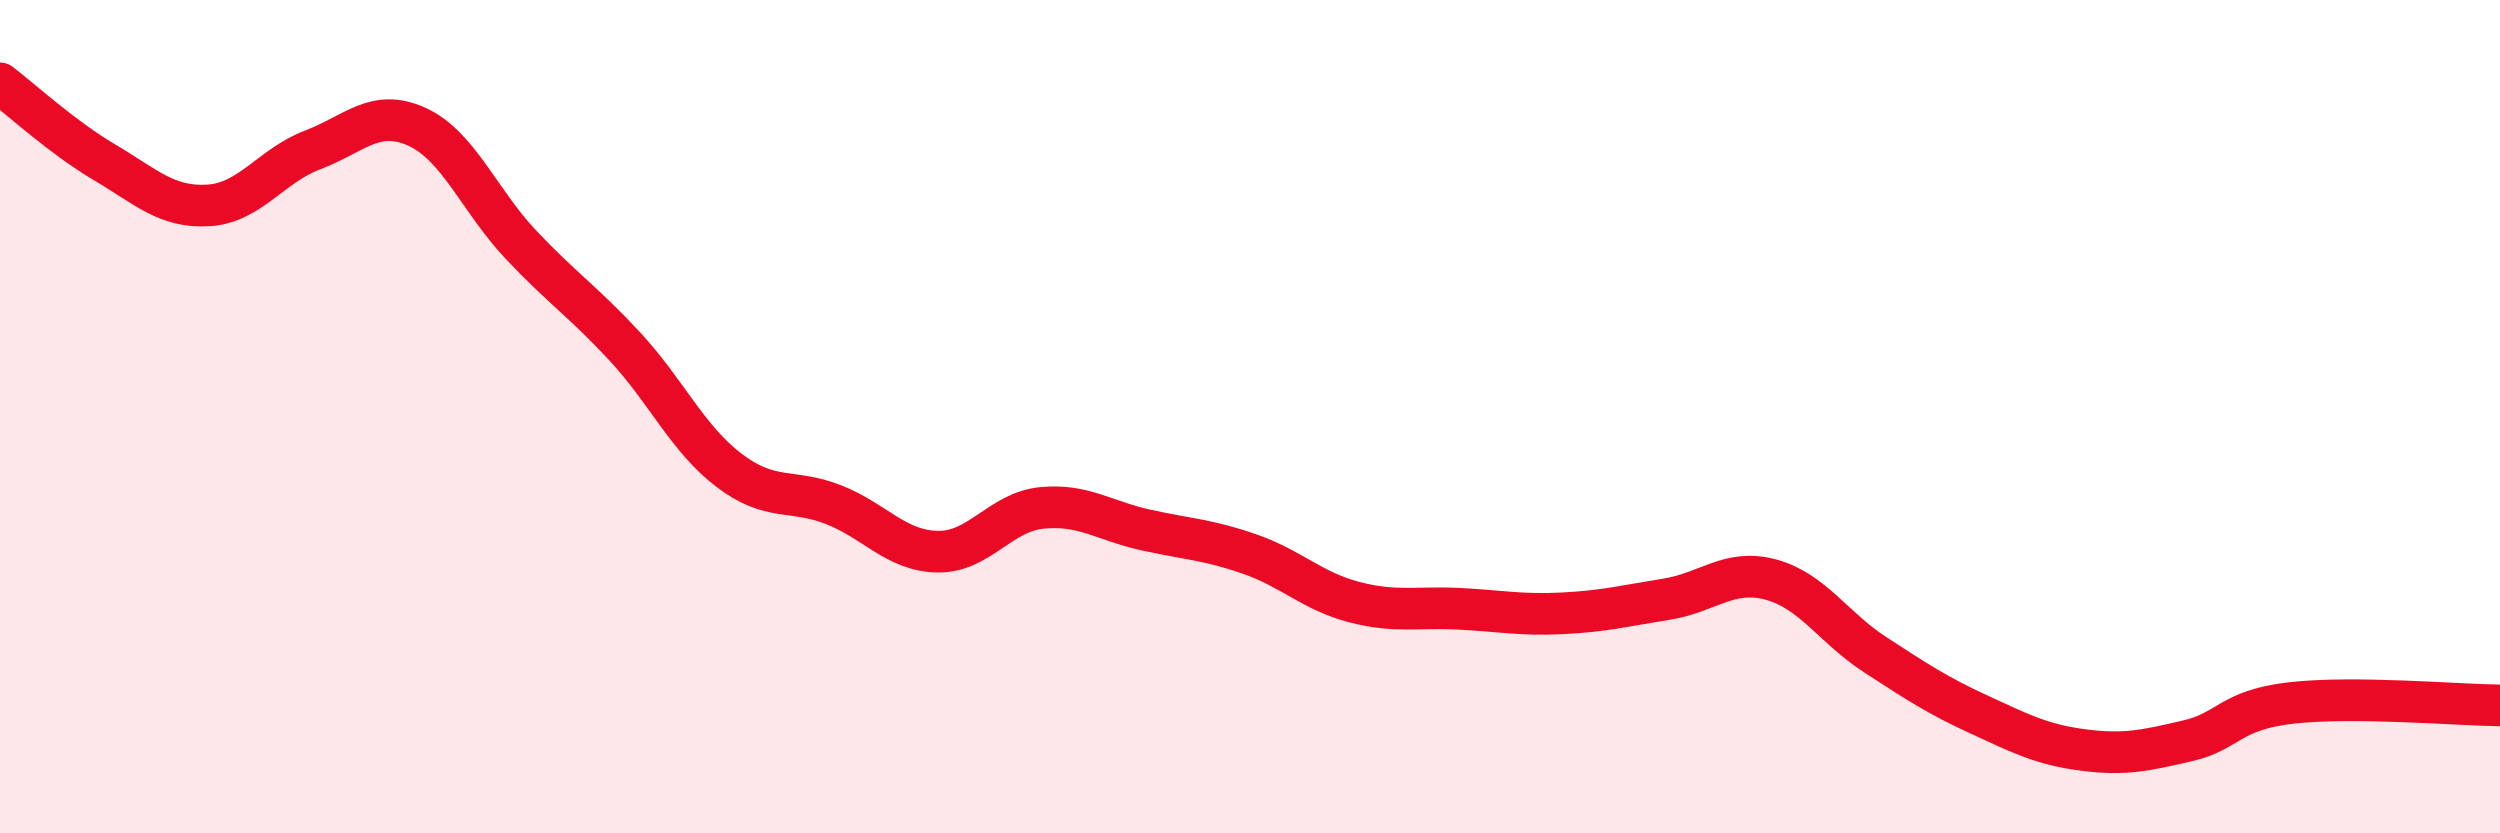 
    <svg width="60" height="20" viewBox="0 0 60 20" xmlns="http://www.w3.org/2000/svg">
      <path
        d="M 0,2 C 0.5,2.38 1.5,3.3 2.5,3.89 C 3.5,4.48 4,4.99 5,4.93 C 6,4.87 6.5,3.98 7.5,3.6 C 8.5,3.22 9,2.59 10,3.04 C 11,3.49 11.5,4.81 12.5,5.87 C 13.5,6.93 14,7.24 15,8.32 C 16,9.4 16.5,10.53 17.5,11.29 C 18.5,12.05 19,11.72 20,12.11 C 21,12.5 21.5,13.22 22.5,13.24 C 23.5,13.26 24,12.29 25,12.19 C 26,12.09 26.5,12.5 27.5,12.72 C 28.5,12.94 29,12.95 30,13.3 C 31,13.65 31.5,14.19 32.5,14.45 C 33.5,14.71 34,14.56 35,14.61 C 36,14.66 36.5,14.77 37.5,14.72 C 38.5,14.67 39,14.54 40,14.38 C 41,14.22 41.5,13.64 42.5,13.91 C 43.5,14.18 44,15.06 45,15.71 C 46,16.36 46.5,16.69 47.5,17.15 C 48.5,17.61 49,17.87 50,18 C 51,18.13 51.5,18.01 52.5,17.78 C 53.5,17.55 53.5,17.04 55,16.87 C 56.5,16.7 59,16.92 60,16.93L60 20L0 20Z"
        fill="#EB0A25"
        opacity="0.1"
        stroke-linecap="round"
        stroke-linejoin="round"
      />
      <path
        d="M 0,2 C 0.5,2.38 1.5,3.3 2.5,3.89 C 3.5,4.48 4,4.99 5,4.93 C 6,4.87 6.5,3.98 7.5,3.6 C 8.5,3.22 9,2.59 10,3.04 C 11,3.49 11.5,4.81 12.5,5.87 C 13.5,6.93 14,7.24 15,8.32 C 16,9.4 16.5,10.53 17.5,11.29 C 18.5,12.05 19,11.72 20,12.11 C 21,12.5 21.5,13.22 22.5,13.24 C 23.5,13.26 24,12.29 25,12.19 C 26,12.09 26.5,12.5 27.5,12.72 C 28.5,12.94 29,12.95 30,13.3 C 31,13.65 31.5,14.19 32.5,14.45 C 33.5,14.71 34,14.56 35,14.61 C 36,14.66 36.5,14.77 37.5,14.72 C 38.5,14.67 39,14.54 40,14.38 C 41,14.22 41.5,13.64 42.5,13.91 C 43.5,14.18 44,15.06 45,15.71 C 46,16.36 46.5,16.69 47.5,17.15 C 48.5,17.61 49,17.87 50,18 C 51,18.13 51.5,18.01 52.5,17.78 C 53.5,17.55 53.5,17.04 55,16.87 C 56.5,16.7 59,16.92 60,16.93"
        stroke="#EB0A25"
        stroke-width="1"
        fill="none"
        stroke-linecap="round"
        stroke-linejoin="round"
      />
    </svg>
  